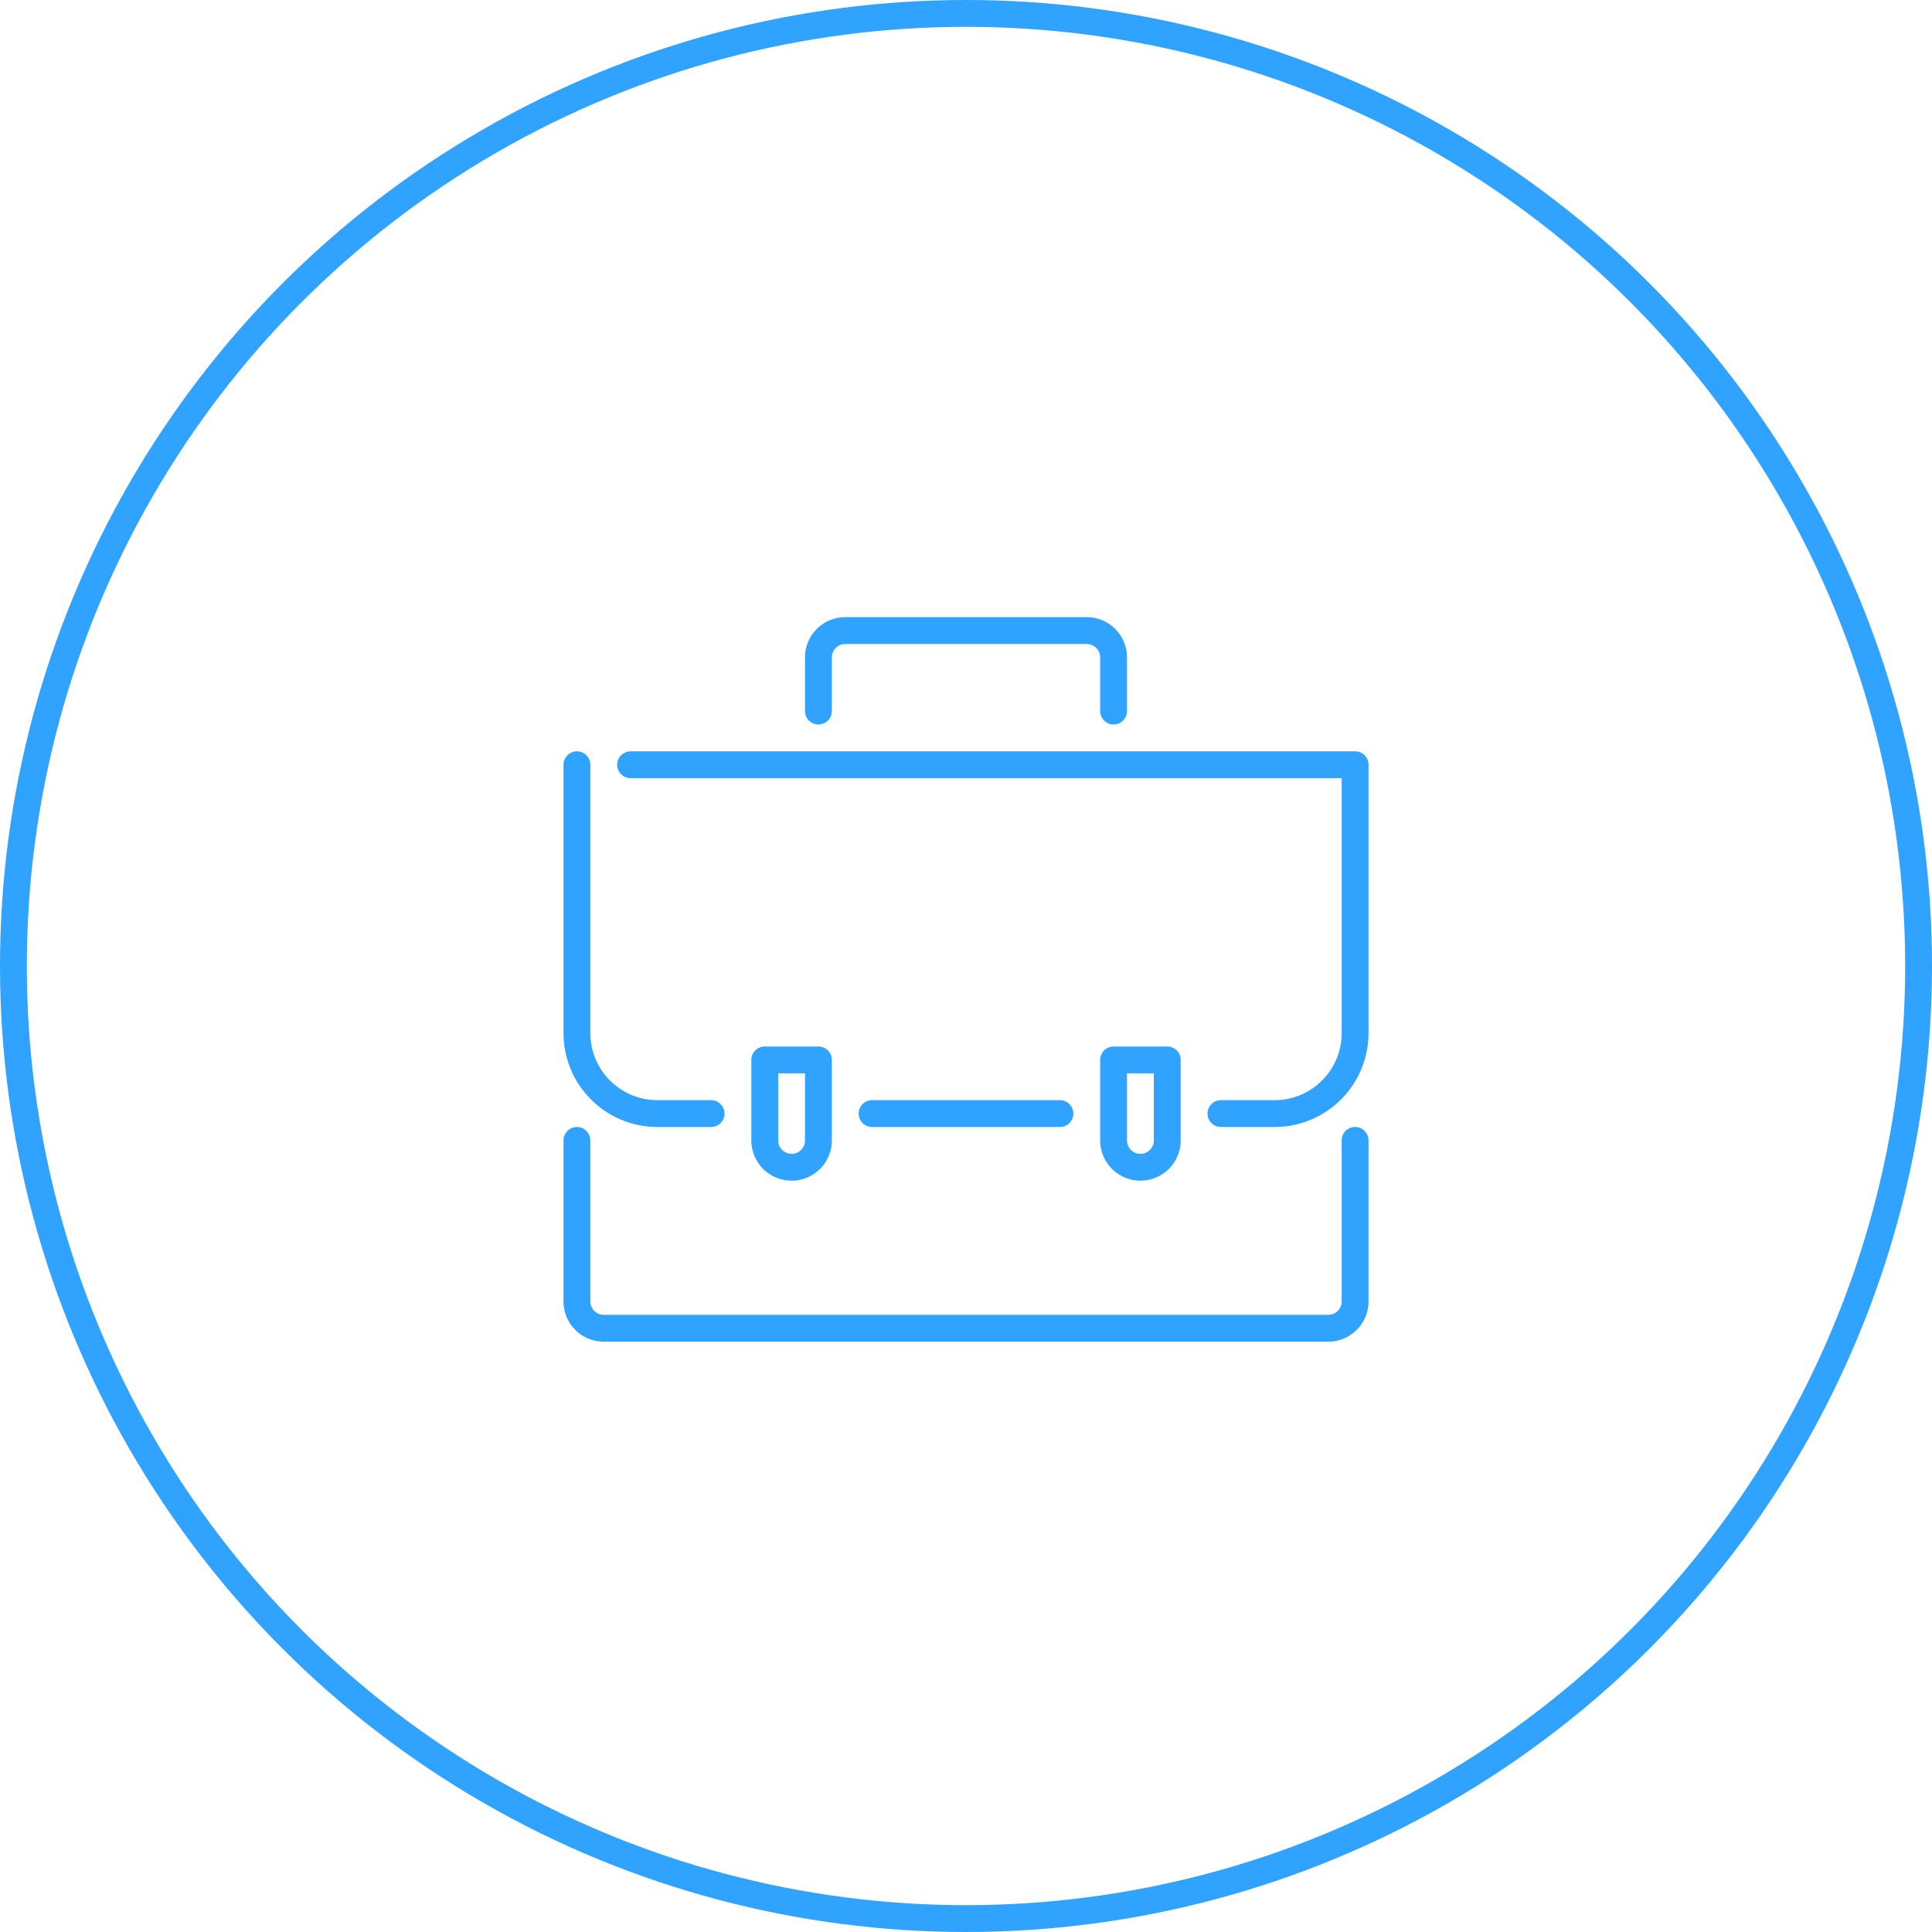 <svg xmlns="http://www.w3.org/2000/svg" width="72" height="72" viewBox="0 0 72 72">
  <g id="Grupo_24755" data-name="Grupo 24755" transform="translate(19885 -9569.439)">
    <g id="Elipse_6392" data-name="Elipse 6392" transform="translate(-19885 9569.439)" fill="none" stroke="#2fa3ff" stroke-width="1">
      <circle cx="36" cy="36" r="36" stroke="none"/>
      <circle cx="36" cy="36" r="35.5" fill="none"/>
    </g>
    <g id="portfolio" transform="translate(-19865 9590.439)">
      <path id="Trazado_48151" data-name="Trazado 48151" d="M29.5,29H2.5A1.5,1.5,0,0,1,1,27.5v-6a.5.5,0,0,1,1,0v6a.5.5,0,0,0,.5.5h27a.5.5,0,0,0,.5-.5v-6a.5.5,0,0,1,1,0v6A1.5,1.5,0,0,1,29.5,29Z" fill="#2fa3ff"/>
      <path id="Trazado_48152" data-name="Trazado 48152" d="M21.5,6a.5.5,0,0,1-.5-.5v-2a.5.5,0,0,0-.5-.5h-9a.5.5,0,0,0-.5.5v2a.5.5,0,0,1-1,0v-2A1.5,1.5,0,0,1,11.5,2h9A1.5,1.5,0,0,1,22,3.5v2A.5.5,0,0,1,21.5,6Z" fill="#2fa3ff"/>
      <path id="Trazado_48153" data-name="Trazado 48153" d="M27.5,21h-2a.5.5,0,0,1,0-1h2A2.5,2.5,0,0,0,30,17.5V8H3.5a.5.5,0,0,1,0-1h27a.5.5,0,0,1,.5.5v10A3.5,3.5,0,0,1,27.5,21Z" fill="#2fa3ff"/>
      <path id="Trazado_48154" data-name="Trazado 48154" d="M6.5,21h-2A3.5,3.5,0,0,1,1,17.5V7.5a.5.5,0,0,1,1,0v10A2.5,2.5,0,0,0,4.5,20h2a.5.5,0,0,1,0,1Z" fill="#2fa3ff"/>
      <path id="Trazado_48155" data-name="Trazado 48155" d="M19.5,21h-7a.5.5,0,0,1,0-1h7a.5.5,0,0,1,0,1Z" fill="#2fa3ff"/>
      <g id="Grupo_24662" data-name="Grupo 24662">
        <path id="Trazado_48156" data-name="Trazado 48156" d="M9.5,23A1.5,1.5,0,0,1,8,21.5v-3a.5.5,0,0,1,.5-.5h2a.5.5,0,0,1,.5.5v3A1.5,1.5,0,0,1,9.5,23ZM9,19v2.5a.5.5,0,0,0,1,0V19Z" fill="#2fa3ff"/>
      </g>
      <g id="Grupo_24663" data-name="Grupo 24663">
        <path id="Trazado_48157" data-name="Trazado 48157" d="M22.5,23A1.5,1.5,0,0,1,21,21.5v-3a.5.5,0,0,1,.5-.5h2a.5.5,0,0,1,.5.5v3A1.5,1.5,0,0,1,22.5,23ZM22,19v2.5a.5.5,0,0,0,1,0V19Z" fill="#2fa3ff"/>
      </g>
    </g>
  </g>
</svg>

